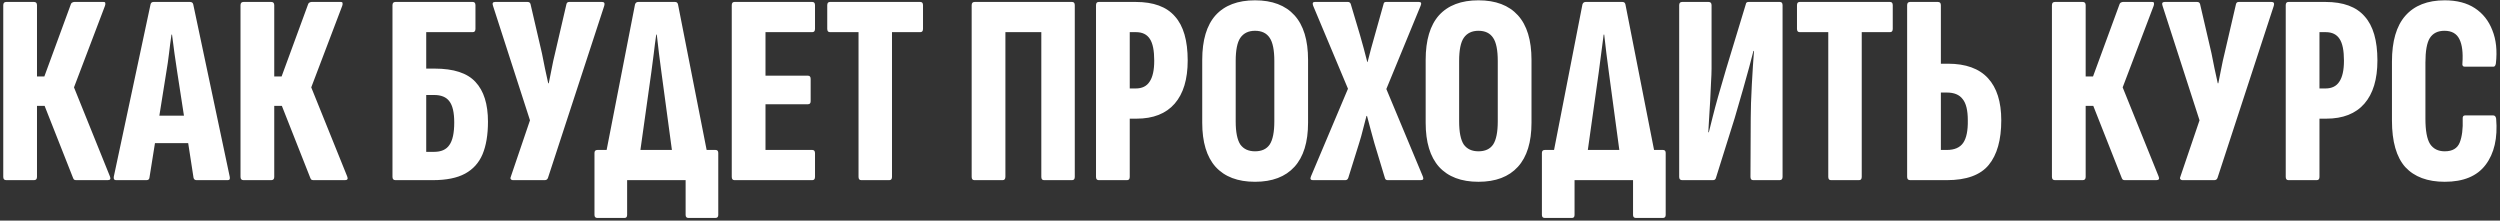 <?xml version="1.0" encoding="UTF-8"?> <svg xmlns="http://www.w3.org/2000/svg" width="680" height="60" viewBox="0 0 680 60" fill="none"><rect x="0" y="0" width="680" height="60" fill="#333333" stroke="none"/><path d="M1.7 49C1.157 49 0.886 48.704 0.886 48.112V1.418C0.886 0.826 1.157 0.53 1.7 0.53H9.248C9.791 0.53 10.062 0.826 10.062 1.418V20.806H12.06L19.312 1.048C19.411 0.851 19.534 0.727 19.682 0.678C19.879 0.579 20.052 0.53 20.2 0.53H28.118C28.463 0.53 28.636 0.629 28.636 0.826C28.685 1.023 28.661 1.27 28.562 1.566L20.126 23.766L29.894 47.964C30.19 48.655 29.993 49 29.302 49H20.792C20.595 49 20.422 48.975 20.274 48.926C20.126 48.877 20.003 48.729 19.904 48.482L12.134 28.798H10.062V48.112C10.062 48.704 9.791 49 9.248 49H1.7ZM31.547 49C31.053 49 30.856 48.679 30.955 48.038L40.945 1.196C41.044 0.752 41.315 0.53 41.759 0.53H51.675C52.168 0.53 52.464 0.752 52.563 1.196L62.479 48.038C62.627 48.679 62.454 49 61.961 49H53.451C53.007 49 52.736 48.778 52.637 48.334L48.197 19.548C47.95 17.871 47.703 16.193 47.457 14.516C47.21 12.789 46.988 11.087 46.791 9.41H46.643C46.396 11.087 46.174 12.789 45.977 14.516C45.779 16.193 45.533 17.895 45.237 19.622L40.649 48.334C40.599 48.778 40.328 49 39.835 49H31.547ZM40.797 38.936L42.055 31.462H51.157L52.563 38.936H40.797ZM66.233 49C65.691 49 65.419 48.704 65.419 48.112V1.418C65.419 0.826 65.691 0.53 66.233 0.53H73.781C74.324 0.53 74.595 0.826 74.595 1.418V20.806H76.593L83.845 1.048C83.944 0.851 84.067 0.727 84.215 0.678C84.412 0.579 84.585 0.53 84.733 0.53H92.651C92.996 0.53 93.169 0.629 93.169 0.826C93.219 1.023 93.194 1.27 93.095 1.566L84.659 23.766L94.427 47.964C94.723 48.655 94.526 49 93.835 49H85.325C85.128 49 84.955 48.975 84.807 48.926C84.659 48.877 84.536 48.729 84.437 48.482L76.667 28.798H74.595V48.112C74.595 48.704 74.324 49 73.781 49H66.233ZM107.569 49C107.026 49 106.755 48.704 106.755 48.112V1.418C106.755 0.826 107.026 0.53 107.569 0.53H128.585C129.078 0.53 129.325 0.826 129.325 1.418V7.856C129.325 8.448 129.078 8.744 128.585 8.744H115.931V18.66H118.225C123.405 18.66 127.105 19.869 129.325 22.286C131.594 24.703 132.729 28.305 132.729 33.09C132.729 36.642 132.236 39.602 131.249 41.97C130.262 44.289 128.684 46.04 126.513 47.224C124.342 48.408 121.407 49 117.707 49H107.569ZM115.931 41.304H118.077C120.001 41.304 121.382 40.687 122.221 39.454C123.109 38.221 123.553 36.173 123.553 33.312C123.553 30.599 123.109 28.675 122.221 27.54C121.382 26.405 120.001 25.838 118.077 25.838H115.931V41.304ZM139.568 49C139.272 49 139.05 48.901 138.902 48.704C138.803 48.507 138.828 48.26 138.976 47.964L144.156 32.72L134.092 1.566C133.845 0.875 134.042 0.53 134.684 0.53H143.49C143.934 0.53 144.205 0.727 144.304 1.122L147.412 14.516C147.708 15.897 147.979 17.254 148.226 18.586C148.522 19.918 148.818 21.275 149.114 22.656H149.262C149.558 21.275 149.829 19.918 150.076 18.586C150.322 17.254 150.618 15.897 150.964 14.516L154.072 1.122C154.17 0.727 154.417 0.53 154.812 0.53H163.766C164.358 0.53 164.555 0.875 164.358 1.566L149.04 48.408C148.892 48.803 148.596 49 148.152 49H139.568ZM173.465 45.966H163.993L172.725 1.196C172.873 0.752 173.169 0.53 173.613 0.53H183.603C184.047 0.53 184.318 0.752 184.417 1.196L193.223 45.966H183.455L179.903 19.622C179.656 17.895 179.434 16.193 179.237 14.516C179.04 12.789 178.842 11.087 178.645 9.41H178.497C178.25 11.087 178.028 12.789 177.831 14.516C177.634 16.193 177.412 17.895 177.165 19.622L173.465 45.966ZM162.513 59.286C161.97 59.286 161.699 59.015 161.699 58.472V41.6C161.699 41.057 161.97 40.786 162.513 40.786H194.629C195.122 40.786 195.369 41.057 195.369 41.6V58.472C195.369 59.015 195.098 59.286 194.555 59.286H187.303C186.76 59.286 186.489 59.015 186.489 58.472V49H170.579V58.472C170.579 59.015 170.332 59.286 169.839 59.286H162.513ZM199.778 49C199.285 49 199.038 48.704 199.038 48.112V1.418C199.038 0.826 199.285 0.53 199.778 0.53H220.942C221.436 0.53 221.682 0.826 221.682 1.418V7.856C221.682 8.448 221.436 8.744 220.942 8.744H208.214V20.584H219.758C220.252 20.584 220.498 20.88 220.498 21.472V27.54C220.498 28.083 220.252 28.354 219.758 28.354H208.214V40.786H220.942C221.436 40.786 221.682 41.082 221.682 41.674V48.112C221.682 48.704 221.436 49 220.942 49H199.778ZM234.261 49C233.767 49 233.521 48.704 233.521 48.112V8.744H225.751C225.257 8.744 225.011 8.448 225.011 7.856V1.418C225.011 0.826 225.257 0.53 225.751 0.53H250.319C250.812 0.53 251.059 0.826 251.059 1.418V7.856C251.059 8.448 250.812 8.744 250.319 8.744H242.623V48.112C242.623 48.704 242.376 49 241.883 49H234.261ZM265.034 49C264.541 49 264.294 48.704 264.294 48.112V1.418C264.294 0.826 264.566 0.53 265.108 0.53H291.6C292.094 0.53 292.34 0.826 292.34 1.418V48.112C292.34 48.704 292.094 49 291.6 49H283.978C283.485 49 283.238 48.704 283.238 48.112V8.744H273.47V48.038C273.47 48.679 273.224 49 272.73 49H265.034ZM298.855 49C298.361 49 298.115 48.704 298.115 48.112V1.418C298.115 0.826 298.361 0.53 298.855 0.53H308.919C313.753 0.53 317.305 1.837 319.575 4.452C321.893 7.017 323.053 11.013 323.053 16.44C323.053 21.571 321.869 25.493 319.501 28.206C317.133 30.919 313.679 32.276 309.141 32.276H307.291V48.112C307.291 48.704 307.044 49 306.551 49H298.855ZM307.291 24.062H308.919C310.645 24.062 311.903 23.445 312.693 22.212C313.531 20.979 313.951 19.079 313.951 16.514C313.951 13.751 313.556 11.778 312.767 10.594C311.977 9.361 310.719 8.744 308.993 8.744H307.291V24.062ZM341.363 49.444C336.676 49.444 333.1 48.087 330.633 45.374C328.216 42.661 327.007 38.665 327.007 33.386V16.292C327.007 10.915 328.216 6.869 330.633 4.156C333.1 1.443 336.676 0.086 341.363 0.086C346.05 0.086 349.626 1.443 352.093 4.156C354.56 6.869 355.793 10.915 355.793 16.292V33.386C355.793 38.665 354.56 42.661 352.093 45.374C349.626 48.087 346.05 49.444 341.363 49.444ZM341.363 41.156C343.188 41.156 344.52 40.539 345.359 39.306C346.198 38.023 346.617 35.927 346.617 33.016V16.588C346.617 13.628 346.198 11.531 345.359 10.298C344.52 9.015 343.188 8.374 341.363 8.374C339.587 8.374 338.255 9.015 337.367 10.298C336.528 11.531 336.109 13.628 336.109 16.588V33.016C336.109 35.927 336.528 38.023 337.367 39.306C338.255 40.539 339.587 41.156 341.363 41.156ZM357.104 49C356.462 49 356.289 48.655 356.586 47.964L366.65 24.136L357.178 1.566C356.931 0.875 357.079 0.53 357.622 0.53H366.65C366.995 0.53 367.242 0.703 367.39 1.048L369.906 9.484C370.251 10.717 370.596 11.951 370.942 13.184C371.287 14.417 371.608 15.651 371.904 16.884H371.978C372.274 15.651 372.594 14.417 372.94 13.184C373.285 11.951 373.63 10.717 373.976 9.484L376.344 1.048C376.393 0.703 376.615 0.53 377.01 0.53H385.964C386.556 0.53 386.704 0.875 386.408 1.566L377.084 24.21L387 47.964C387.296 48.655 387.123 49 386.482 49H377.454C377.059 49 376.812 48.827 376.714 48.482L373.828 38.936C373.482 37.653 373.137 36.395 372.792 35.162C372.446 33.929 372.126 32.72 371.83 31.536H371.682C371.386 32.72 371.065 33.953 370.72 35.236C370.424 36.469 370.078 37.703 369.684 38.936L366.724 48.408C366.576 48.803 366.304 49 365.91 49H357.104ZM402.138 49.444C397.452 49.444 393.875 48.087 391.408 45.374C388.991 42.661 387.782 38.665 387.782 33.386V16.292C387.782 10.915 388.991 6.869 391.408 4.156C393.875 1.443 397.452 0.086 402.138 0.086C406.825 0.086 410.402 1.443 412.868 4.156C415.335 6.869 416.568 10.915 416.568 16.292V33.386C416.568 38.665 415.335 42.661 412.868 45.374C410.402 48.087 406.825 49.444 402.138 49.444ZM402.138 41.156C403.964 41.156 405.296 40.539 406.134 39.306C406.973 38.023 407.392 35.927 407.392 33.016V16.588C407.392 13.628 406.973 11.531 406.134 10.298C405.296 9.015 403.964 8.374 402.138 8.374C400.362 8.374 399.03 9.015 398.142 10.298C397.304 11.531 396.884 13.628 396.884 16.588V33.016C396.884 35.927 397.304 38.023 398.142 39.306C399.03 40.539 400.362 41.156 402.138 41.156ZM431.164 45.966H421.692L430.424 1.196C430.572 0.752 430.868 0.53 431.312 0.53H441.302C441.746 0.53 442.018 0.752 442.116 1.196L450.922 45.966H441.154L437.602 19.622C437.356 17.895 437.134 16.193 436.936 14.516C436.739 12.789 436.542 11.087 436.344 9.41H436.196C435.95 11.087 435.728 12.789 435.53 14.516C435.333 16.193 435.111 17.895 434.864 19.622L431.164 45.966ZM420.212 59.286C419.67 59.286 419.398 59.015 419.398 58.472V41.6C419.398 41.057 419.67 40.786 420.212 40.786H452.328C452.822 40.786 453.068 41.057 453.068 41.6V58.472C453.068 59.015 452.797 59.286 452.254 59.286H445.002C444.46 59.286 444.188 59.015 444.188 58.472V49H428.278V58.472C428.278 59.015 428.032 59.286 427.538 59.286H420.212ZM457.552 49C457.009 49 456.738 48.704 456.738 48.112V1.418C456.738 0.826 457.009 0.53 457.552 0.53H464.73C465.272 0.53 465.544 0.826 465.544 1.418V18.66C465.544 19.647 465.494 20.929 465.396 22.508C465.346 24.037 465.272 25.641 465.174 27.318C465.075 28.995 464.976 30.623 464.878 32.202C464.779 33.731 464.705 34.989 464.656 35.976H464.804C465.1 34.743 465.445 33.361 465.84 31.832C466.234 30.253 466.728 28.403 467.32 26.282C467.961 24.111 468.701 21.571 469.54 18.66L474.868 1.122C474.917 0.727 475.164 0.53 475.608 0.53H484.118C484.611 0.53 484.858 0.826 484.858 1.418V48.112C484.858 48.704 484.586 49 484.044 49H476.866C476.372 49 476.126 48.704 476.126 48.112L476.2 32.128C476.2 30.993 476.224 29.637 476.274 28.058C476.323 26.43 476.397 24.753 476.496 23.026C476.594 21.25 476.693 19.573 476.792 17.994C476.89 16.366 476.989 14.985 477.088 13.85H476.94C476.594 15.182 476.2 16.687 475.756 18.364C475.312 20.041 474.769 21.99 474.128 24.21C473.486 26.43 472.722 29.069 471.834 32.128L466.728 48.408C466.629 48.803 466.358 49 465.914 49H457.552ZM498.03 49C497.537 49 497.29 48.704 497.29 48.112V8.744H489.52C489.027 8.744 488.78 8.448 488.78 7.856V1.418C488.78 0.826 489.027 0.53 489.52 0.53H514.088C514.581 0.53 514.828 0.826 514.828 1.418V7.856C514.828 8.448 514.581 8.744 514.088 8.744H506.392V48.112C506.392 48.704 506.145 49 505.652 49H498.03ZM519.555 49C519.013 49 518.741 48.704 518.741 48.112V1.418C518.741 0.826 519.013 0.53 519.555 0.53H527.103C527.646 0.53 527.917 0.826 527.917 1.418V17.328H529.841C534.676 17.328 538.302 18.635 540.719 21.25C543.137 23.865 544.345 27.688 544.345 32.72C544.345 38.048 543.211 42.093 540.941 44.856C538.672 47.619 534.873 49 529.545 49H519.555ZM527.917 40.786H529.545C531.617 40.786 533.097 40.145 533.985 38.862C534.873 37.579 535.293 35.532 535.243 32.72C535.243 30.007 534.775 28.083 533.837 26.948C532.949 25.764 531.519 25.172 529.545 25.172H527.917V40.786ZM558.94 49C558.398 49 558.126 48.704 558.126 48.112V1.418C558.126 0.826 558.398 0.53 558.94 0.53H566.488C567.031 0.53 567.302 0.826 567.302 1.418V20.806H569.3L576.552 1.048C576.651 0.851 576.774 0.727 576.922 0.678C577.12 0.579 577.292 0.53 577.44 0.53H585.358C585.704 0.53 585.876 0.629 585.876 0.826C585.926 1.023 585.901 1.27 585.802 1.566L577.366 23.766L587.134 47.964C587.43 48.655 587.233 49 586.542 49H578.032C577.835 49 577.662 48.975 577.514 48.926C577.366 48.877 577.243 48.729 577.144 48.482L569.374 28.798H567.302V48.112C567.302 48.704 567.031 49 566.488 49H558.94ZM593.685 49C593.389 49 593.167 48.901 593.019 48.704C592.92 48.507 592.945 48.26 593.093 47.964L598.273 32.72L588.209 1.566C587.962 0.875 588.16 0.53 588.801 0.53H597.607C598.051 0.53 598.322 0.727 598.421 1.122L601.529 14.516C601.825 15.897 602.096 17.254 602.343 18.586C602.639 19.918 602.935 21.275 603.231 22.656H603.379C603.675 21.275 603.946 19.918 604.193 18.586C604.44 17.254 604.736 15.897 605.081 14.516L608.189 1.122C608.288 0.727 608.534 0.53 608.929 0.53H617.883C618.475 0.53 618.672 0.875 618.475 1.566L603.157 48.408C603.009 48.803 602.713 49 602.269 49H593.685ZM622.46 49C621.967 49 621.72 48.704 621.72 48.112V1.418C621.72 0.826 621.967 0.53 622.46 0.53H632.524C637.359 0.53 640.911 1.837 643.18 4.452C645.499 7.017 646.658 11.013 646.658 16.44C646.658 21.571 645.474 25.493 643.106 28.206C640.738 30.919 637.285 32.276 632.746 32.276H630.896V48.112C630.896 48.704 630.649 49 630.156 49H622.46ZM630.896 24.062H632.524C634.251 24.062 635.509 23.445 636.298 22.212C637.137 20.979 637.556 19.079 637.556 16.514C637.556 13.751 637.161 11.778 636.372 10.594C635.583 9.361 634.325 8.744 632.598 8.744H630.896V24.062ZM664.968 49.444C660.282 49.444 656.705 48.112 654.238 45.448C651.821 42.735 650.612 38.517 650.612 32.794V16.736C650.612 11.211 651.821 7.067 654.238 4.304C656.705 1.492 660.282 0.086 664.968 0.086C668.274 0.086 671.012 0.801 673.182 2.232C675.353 3.663 676.932 5.661 677.918 8.226C678.954 10.791 679.275 13.801 678.88 17.254C678.782 17.846 678.56 18.142 678.214 18.142H670.444C669.902 18.142 669.68 17.821 669.778 17.18C669.976 14.319 669.704 12.148 668.964 10.668C668.224 9.139 666.868 8.374 664.894 8.374C663.069 8.374 661.737 9.04 660.898 10.372C660.109 11.655 659.714 13.875 659.714 17.032V32.276C659.714 35.532 660.134 37.826 660.972 39.158C661.86 40.49 663.192 41.156 664.968 41.156C667.04 41.156 668.397 40.367 669.038 38.788C669.68 37.16 669.951 35.014 669.852 32.35C669.803 31.709 670.025 31.388 670.518 31.388H678.14C678.584 31.388 678.856 31.684 678.954 32.276C679.398 37.555 678.436 41.748 676.068 44.856C673.75 47.915 670.05 49.444 664.968 49.444Z" fill="white"></path></svg> 